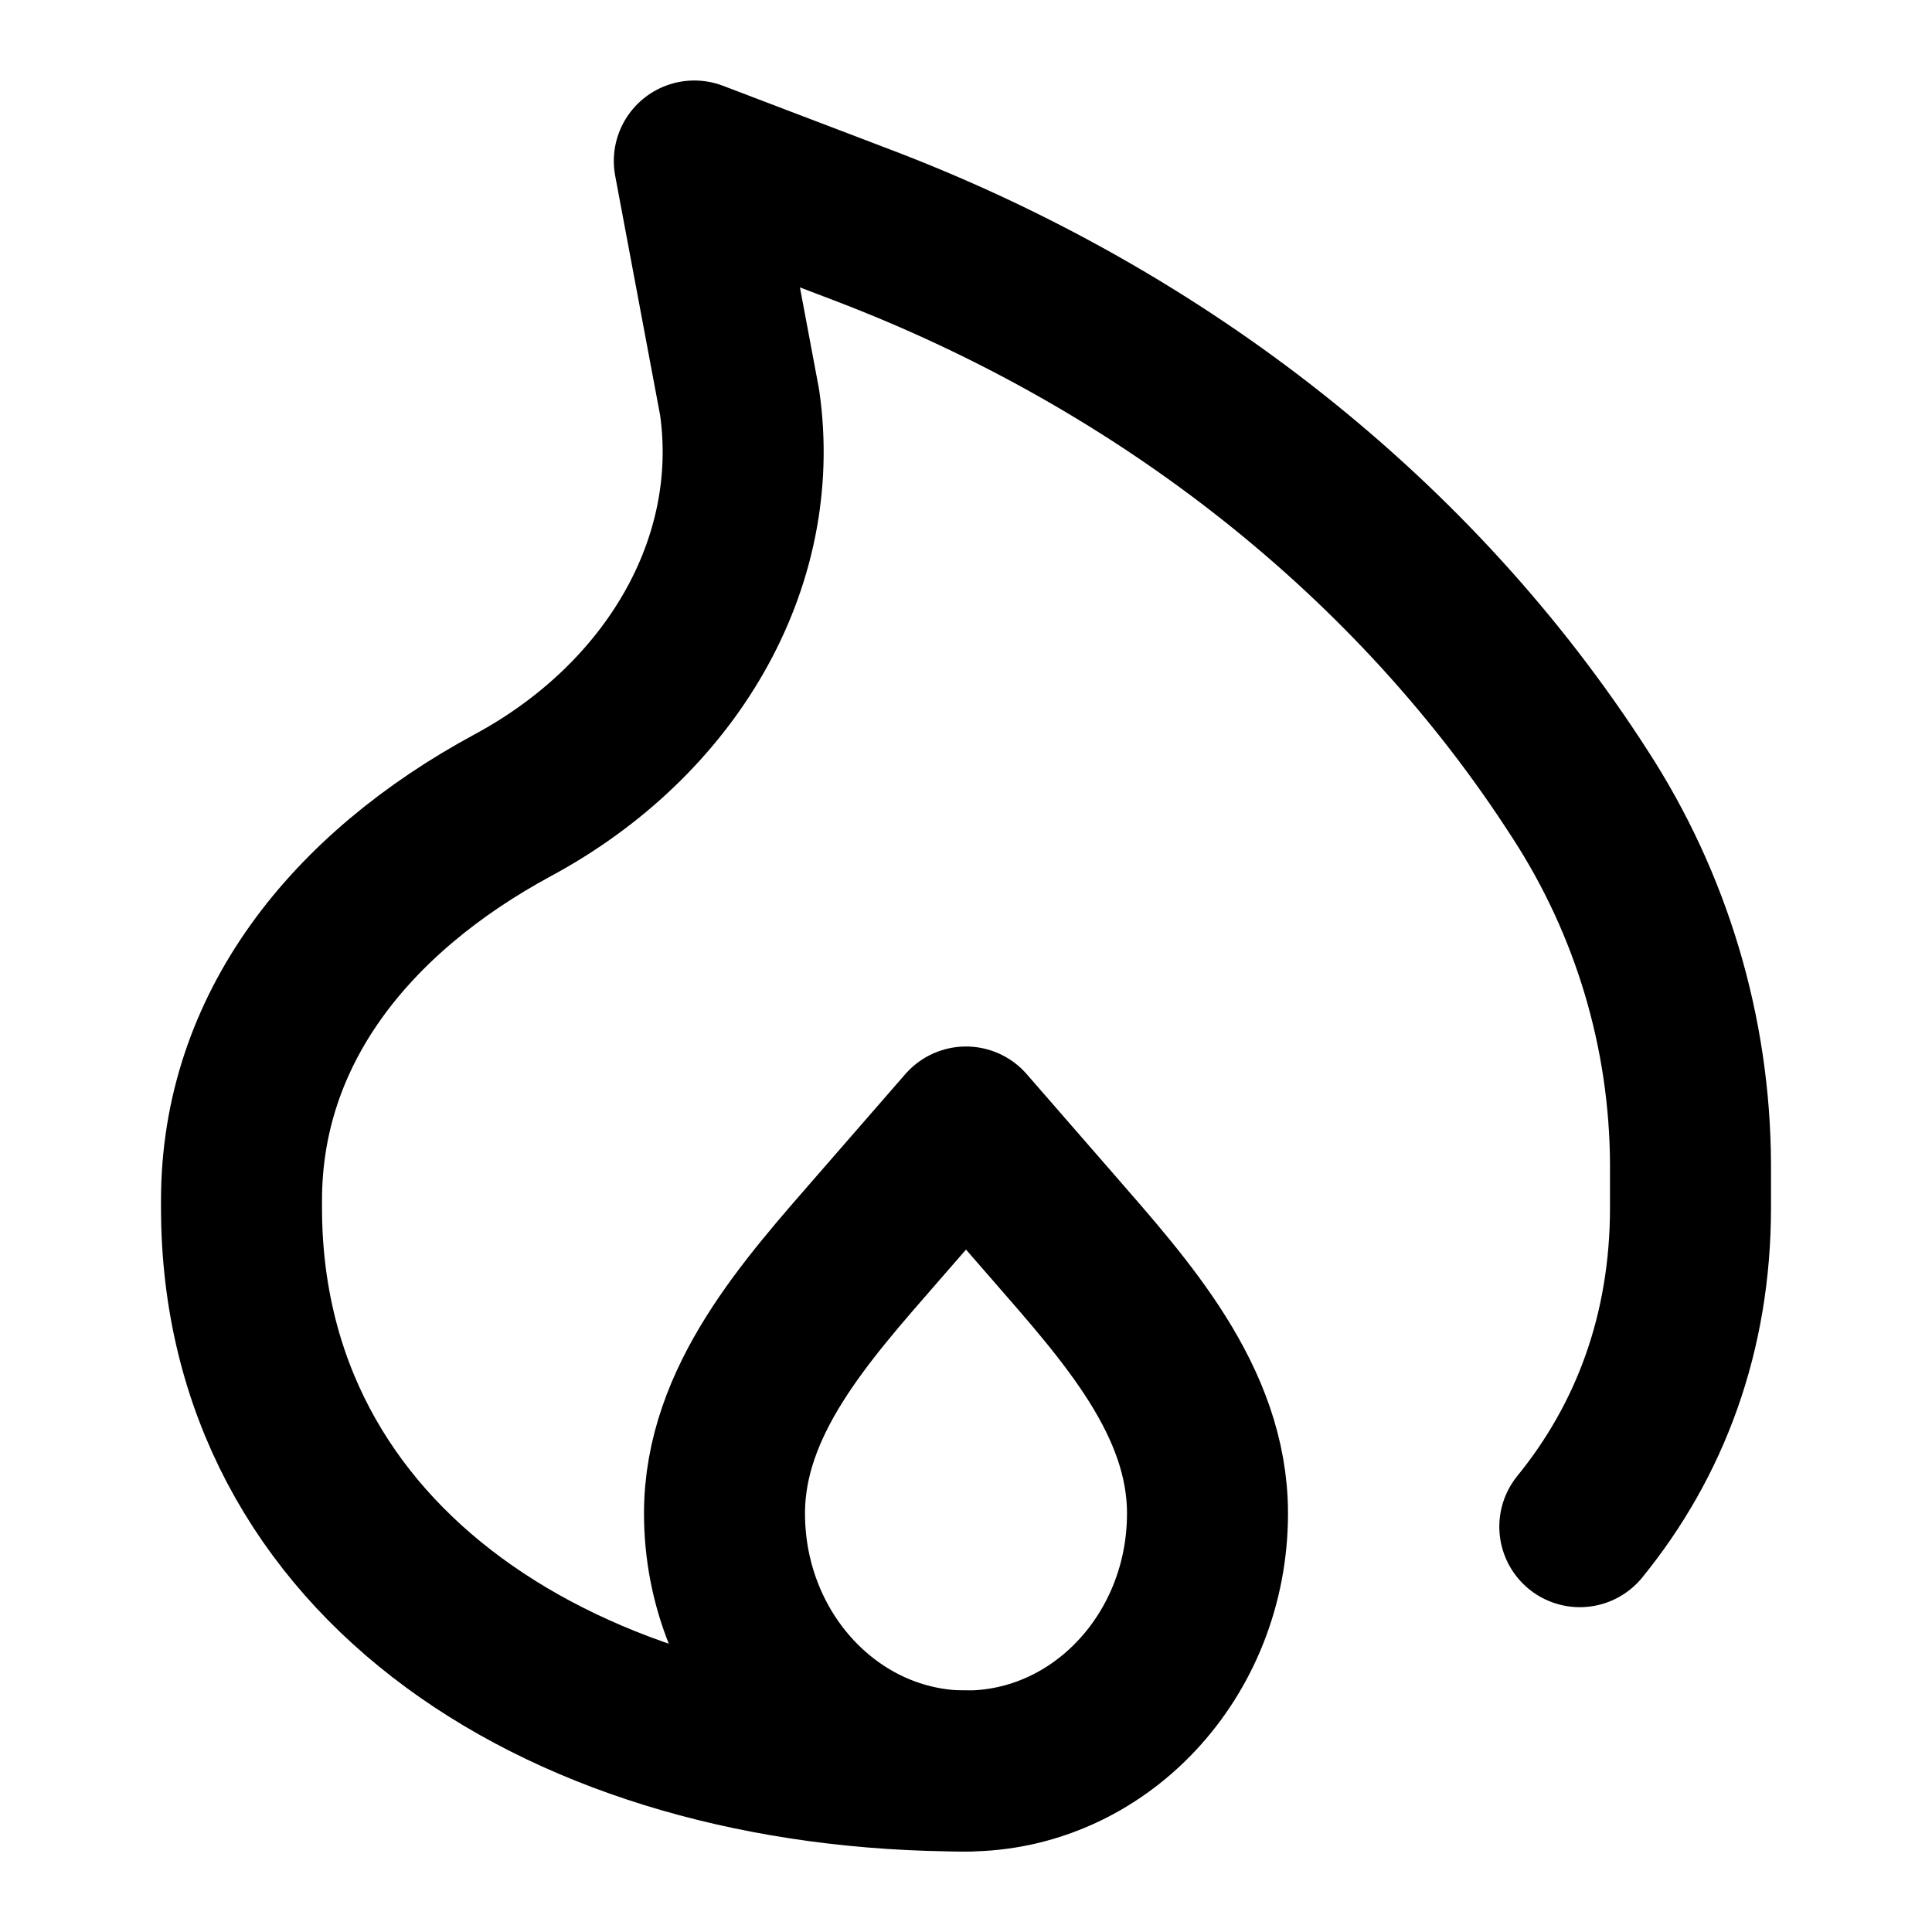 <svg width="24" height="24" viewBox="0 0 24 24" fill="none" xmlns="http://www.w3.org/2000/svg">
<path d="M12 22C7.03 22 3 19.418 3 15V14.912C3 12.794 4.338 11.1 6.375 10C8.324 8.948 9.476 7.01 9.188 5L8.625 2L10.711 2.795C14.468 4.225 17.597 6.707 19.625 9.861C20.516 11.231 20.994 12.829 21 14.464V15C21 16.562 20.496 17.895 19.625 18.965" stroke="black" stroke-width="2" stroke-linecap="round" stroke-linejoin="round"/>
<path d="M12 22C10.343 22 9 20.567 9 18.8C9 17.4 10.016 16.279 10.91 15.252L12 14L13.09 15.252C13.984 16.28 15 17.4 15 18.8C15 20.567 13.657 22 12 22Z" stroke="black" stroke-width="2" stroke-linecap="round" stroke-linejoin="round"/>
</svg>
